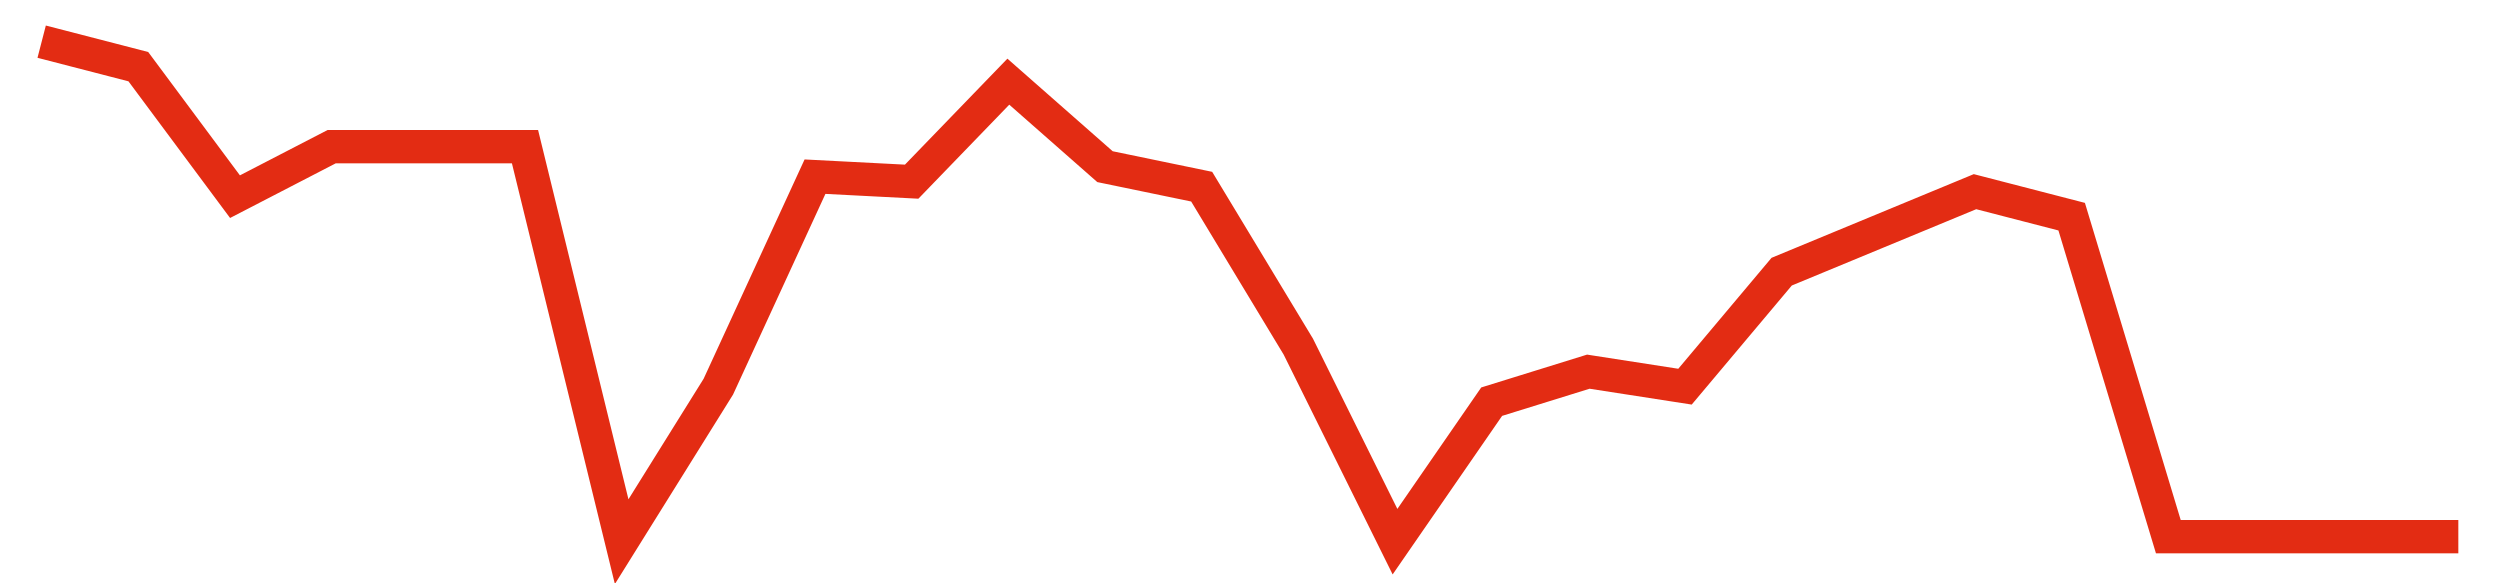 <svg width="300" height="70" viewBox="0 0 300 70" xmlns="http://www.w3.org/2000/svg">
    <path d="M 5,5 L 16.6,8 L 28.2,23.6 L 39.8,17.6 L 51.4,17.6 L 63,17.6 L 74.6,65 L 86.2,46.4 L 97.8,21.2 L 109.4,21.8 L 121,9.8 L 132.6,20 L 144.2,22.4 L 155.8,41.6 L 167.4,65 L 179,48.2 L 190.6,44.6 L 202.2,46.4 L 213.8,32.6 L 225.4,27.8 L 237,23 L 248.6,26 L 260.2,64.4 L 271.8,64.4 L 283.4,64.4 L 295,64.4" fill="none" stroke="#E32C13" stroke-width="4"/>
</svg>